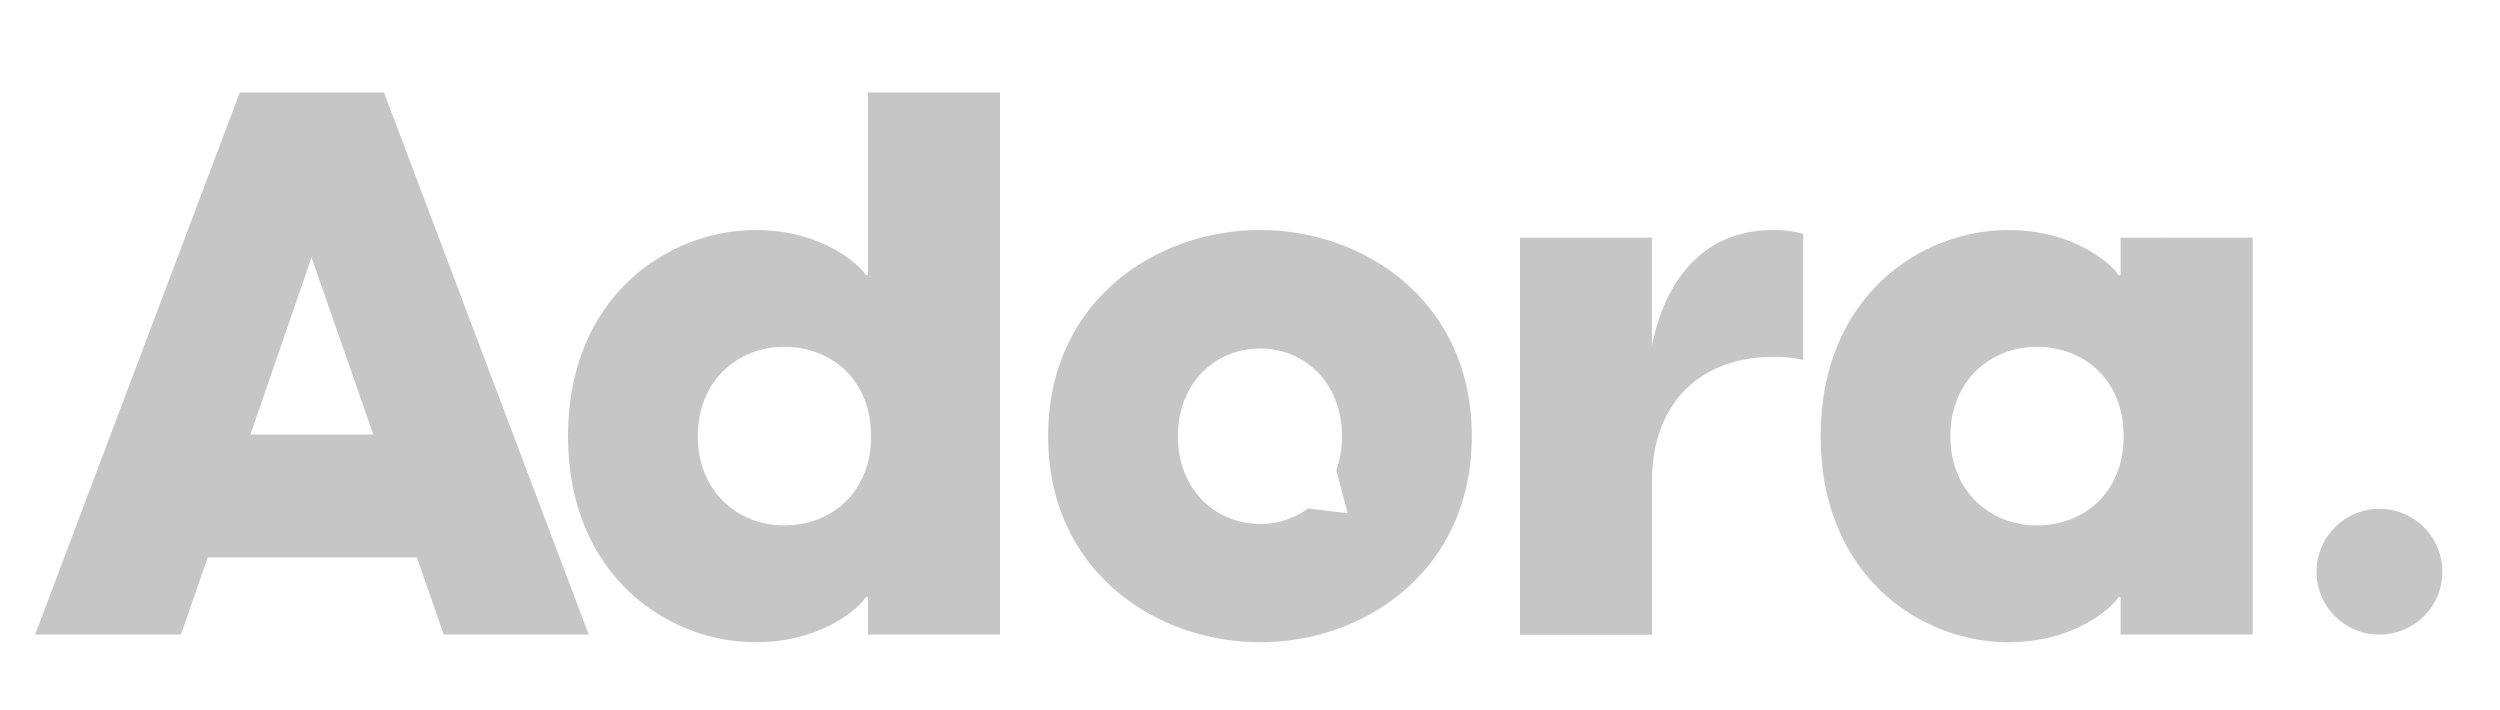 <svg xmlns="http://www.w3.org/2000/svg" viewBox="0 0 1026.34 291.67"><defs><style>.cls-1{fill:#c7c6c6;}</style></defs><g id="Capa_1" data-name="Capa 1"><path class="cls-1" d="M98.43,38l-84,222.5H74.29l11-31.65h85.86l11,31.65h59.54L157.65,38Zm4.39,140.39,25.07-72.7,25.38,72.7Z"></path><path class="cls-1" d="M356.34,112.93h-.94c-1.25-2.82-16.61-18.49-45.13-18.49-36.35,0-77.09,27.57-77.09,84.61s40.74,84.62,77.09,84.62c28.52,0,43.88-15.68,45.13-18.5h.94v15.36h54.21V38H356.34ZM321.87,215.71c-18.81,0-35.41-13.78-35.41-36.66s16.6-36.67,35.41-36.67c19.43,0,35.73,13.48,35.73,36.67s-16.3,36.66-35.73,36.66"></path><path class="cls-1" d="M517.42,94.44c-42.94,0-87.12,29.14-87.12,84.61s44.18,84.61,87.12,84.61c42.61,0,86.8-29.14,86.8-84.61S560,94.44,517.42,94.44m0,120.65c-18.81,0-33.85-14.42-33.85-36s15-36,33.85-36c18.49,0,33.53,14.42,33.53,36A41,41,0,0,1,548.59,193l4.67,17.7L537,208.75a32.75,32.75,0,0,1-19.56,6.34"></path><path class="cls-1" d="M678.17,142.07V97.57H624v163h54.21v-63.3c0-29.46,17.56-50.77,50.15-50.77a49.51,49.51,0,0,1,11.9,1.25V96A43.68,43.68,0,0,0,728,94.44c-28.83,0-44.5,20.68-49.83,47.63"></path><path class="cls-1" d="M870.58,97.57v15.36h-.93c-1.26-2.82-16.61-18.49-45.13-18.49-36.36,0-77.09,27.57-77.09,84.61s40.73,84.62,77.09,84.62c28.52,0,43.87-15.68,45.13-18.5h.93v15.36H924.8v-163ZM836.12,215.71c-18.81,0-35.42-13.78-35.42-36.66s16.61-36.67,35.42-36.67c19.42,0,35.72,13.48,35.72,36.67s-16.3,36.66-35.72,36.66"></path><path class="cls-1" d="M1002.67,234.71a25.82,25.82,0,1,0-25.82,25.82,25.82,25.82,0,0,0,25.82-25.82"></path></g></svg>